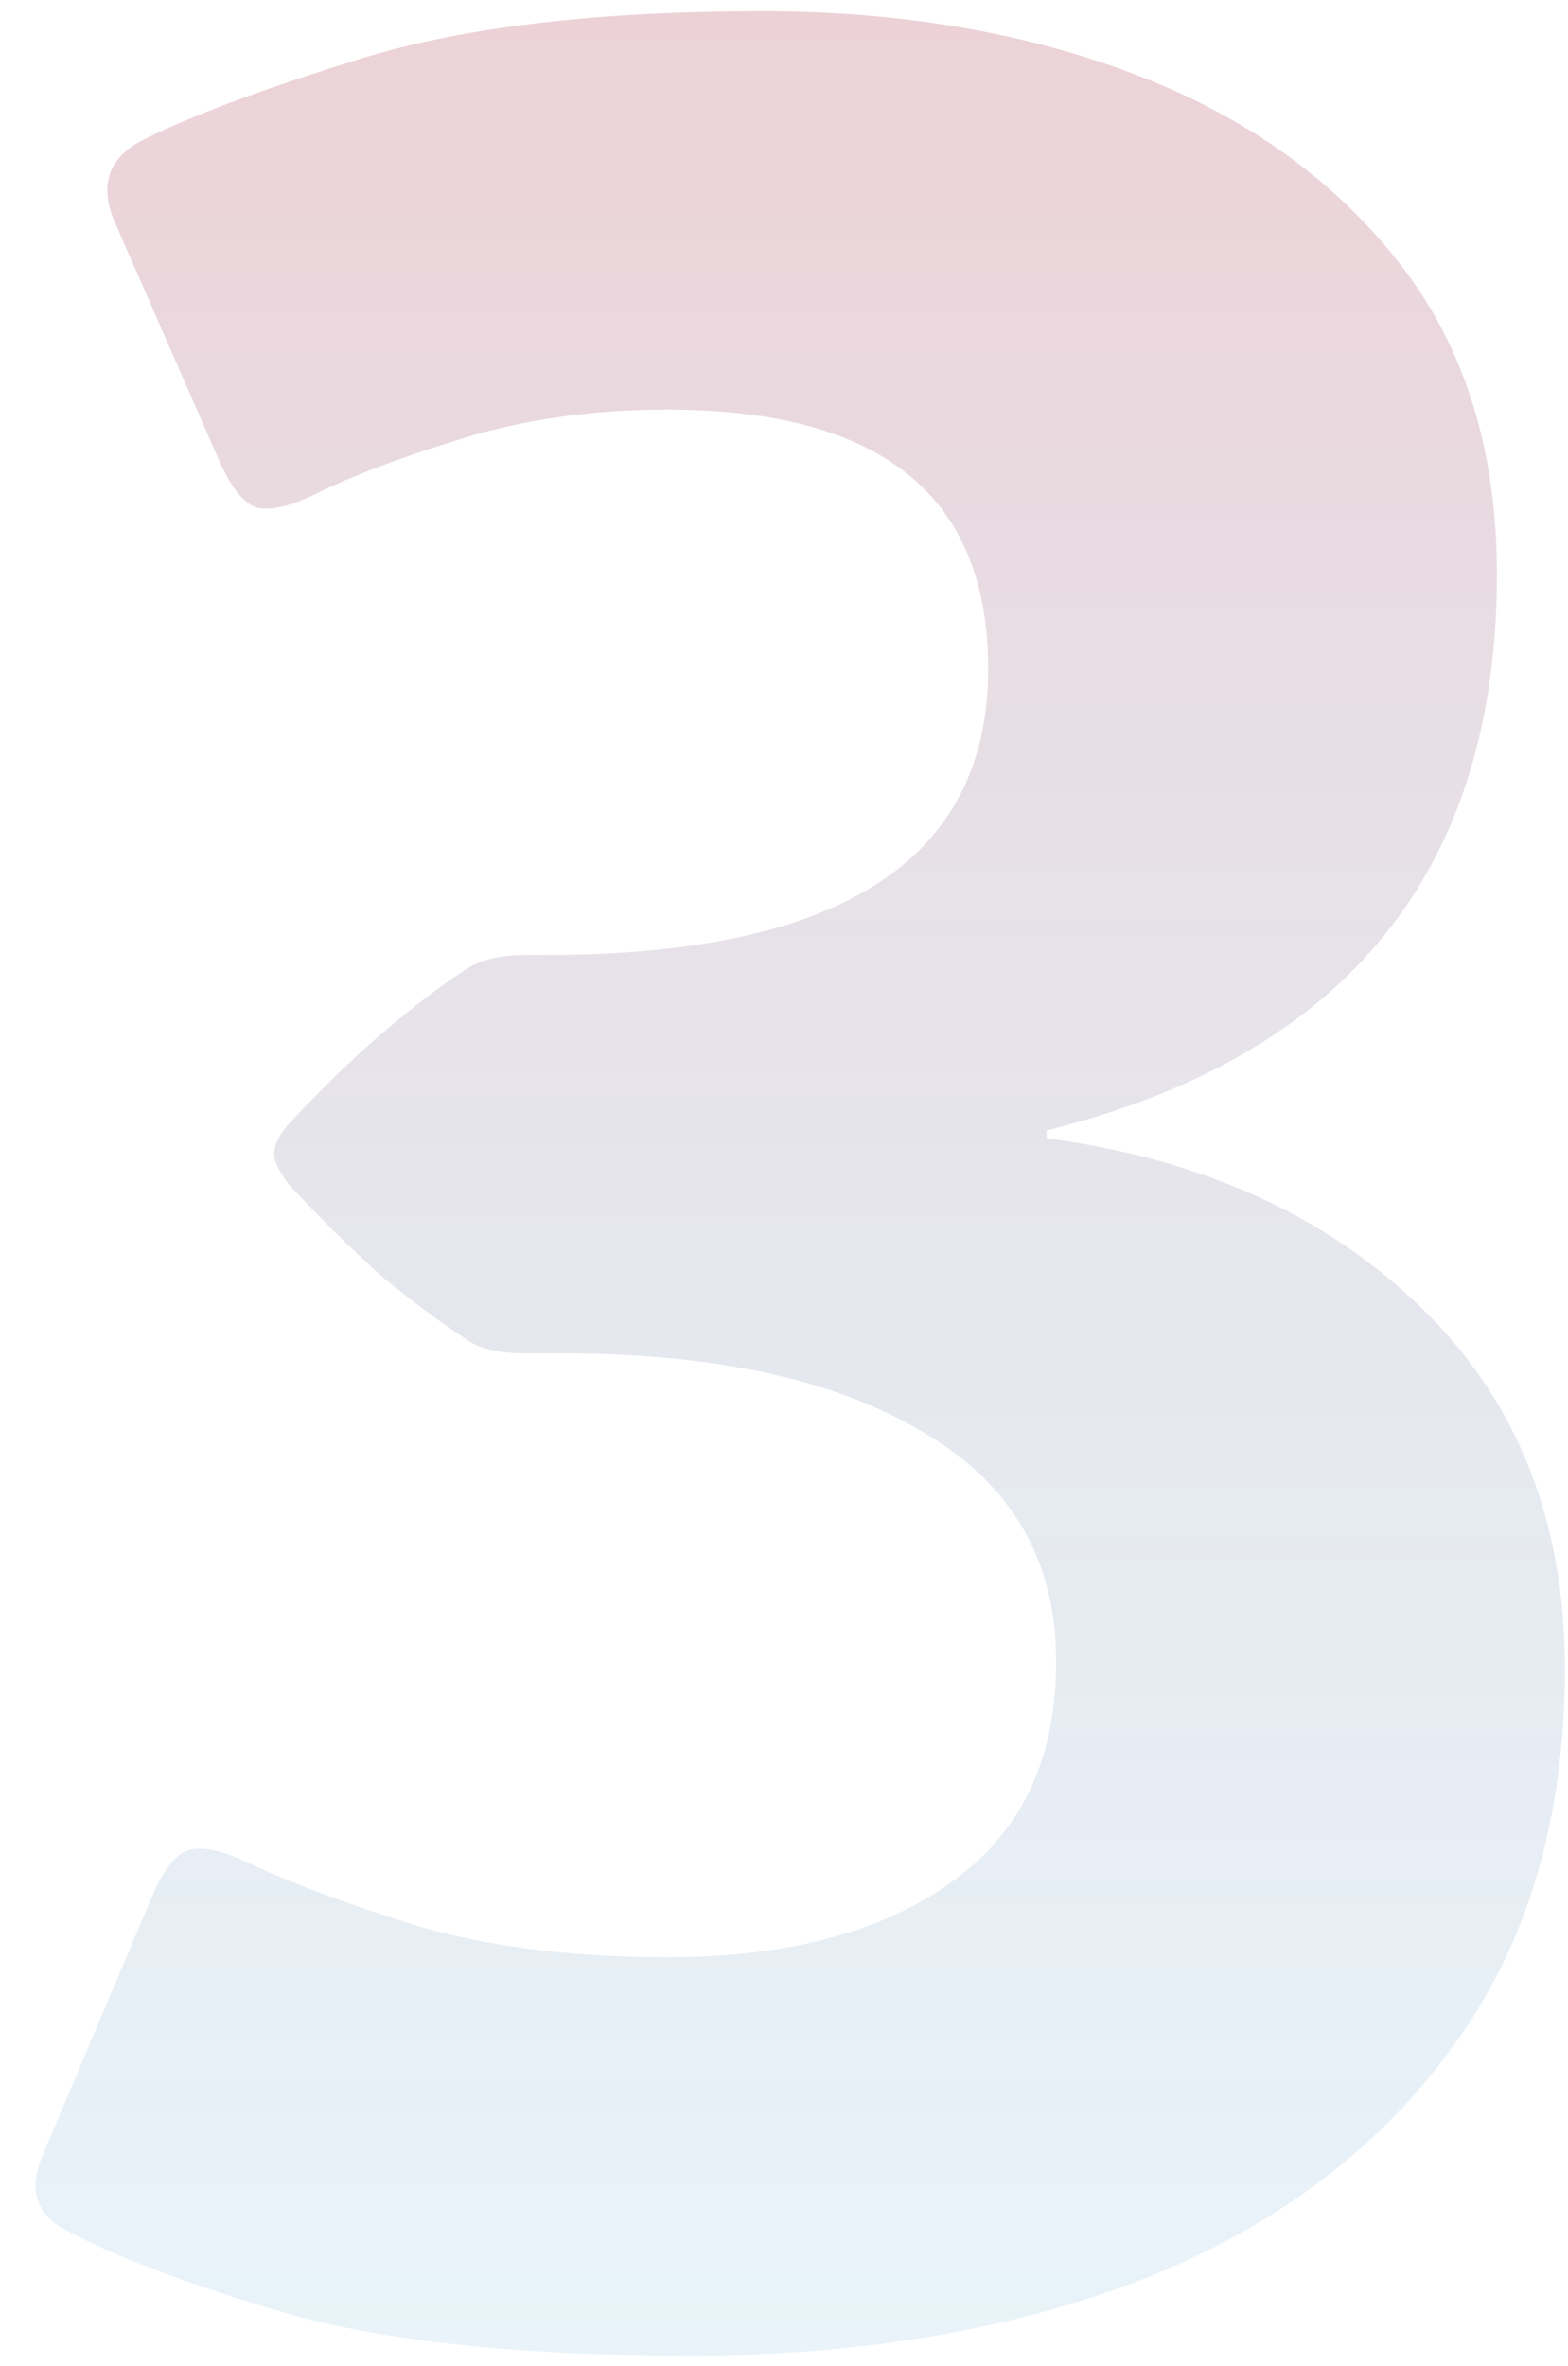 <svg xmlns="http://www.w3.org/2000/svg" width="63" height="95" viewBox="0 0 63 95" fill="none"><path d="M27.77 94.587C20.873 94.587 15.435 94.016 11.457 92.873C7.479 91.688 4.559 90.588 2.697 89.572C1.428 88.938 1.11 87.901 1.745 86.462L6.125 76.115C6.59 75.015 7.098 74.401 7.648 74.274C8.199 74.147 8.96 74.317 9.934 74.782C11.626 75.586 13.89 76.433 16.726 77.321C19.603 78.168 22.967 78.591 26.818 78.591C31.6 78.591 35.388 77.596 38.181 75.607C41.016 73.618 42.434 70.656 42.434 66.721C42.434 62.658 40.656 59.59 37.102 57.517C33.589 55.401 28.744 54.343 22.565 54.343H21.105C20.09 54.343 19.328 54.173 18.82 53.835C17.72 53.116 16.578 52.269 15.393 51.296C14.25 50.28 13.002 49.053 11.648 47.614C11.224 47.064 11.013 46.641 11.013 46.345C11.013 45.964 11.224 45.541 11.648 45.075C13.002 43.636 14.25 42.43 15.393 41.457C16.578 40.441 17.72 39.574 18.82 38.855C19.413 38.516 20.174 38.347 21.105 38.347H21.931C33.78 38.347 39.704 34.517 39.704 26.857C39.704 19.917 35.409 16.447 26.818 16.447C23.856 16.447 21.127 16.828 18.63 17.59C16.133 18.352 14.123 19.113 12.6 19.875C11.626 20.34 10.865 20.51 10.315 20.383C9.807 20.213 9.32 19.621 8.854 18.605L4.602 8.894C4.009 7.497 4.327 6.439 5.554 5.72C7.416 4.746 10.399 3.625 14.504 2.355C18.609 1.086 23.983 0.451 30.627 0.451C36.171 0.451 41.164 1.298 45.607 2.99C50.051 4.683 53.584 7.201 56.208 10.544C58.832 13.887 60.144 18.055 60.144 23.049C60.144 34.94 54.113 42.388 42.053 45.393V45.71C48.231 46.514 53.246 48.778 57.097 52.502C60.948 56.226 62.873 61.05 62.873 66.975C62.873 73.068 61.35 78.168 58.303 82.272C55.298 86.377 51.151 89.466 45.861 91.54C40.572 93.571 34.541 94.587 27.77 94.587Z" fill="url(#paint0_linear_1232_162)" fill-opacity="0.3"></path><defs><linearGradient id="paint0_linear_1232_162" x1="34.5" y1="-43" x2="34.5" y2="127" gradientUnits="userSpaceOnUse"><stop stop-color="#ED1C24"></stop><stop offset="1" stop-color="#00ADEF" stop-opacity="0.2"></stop></linearGradient></defs></svg>